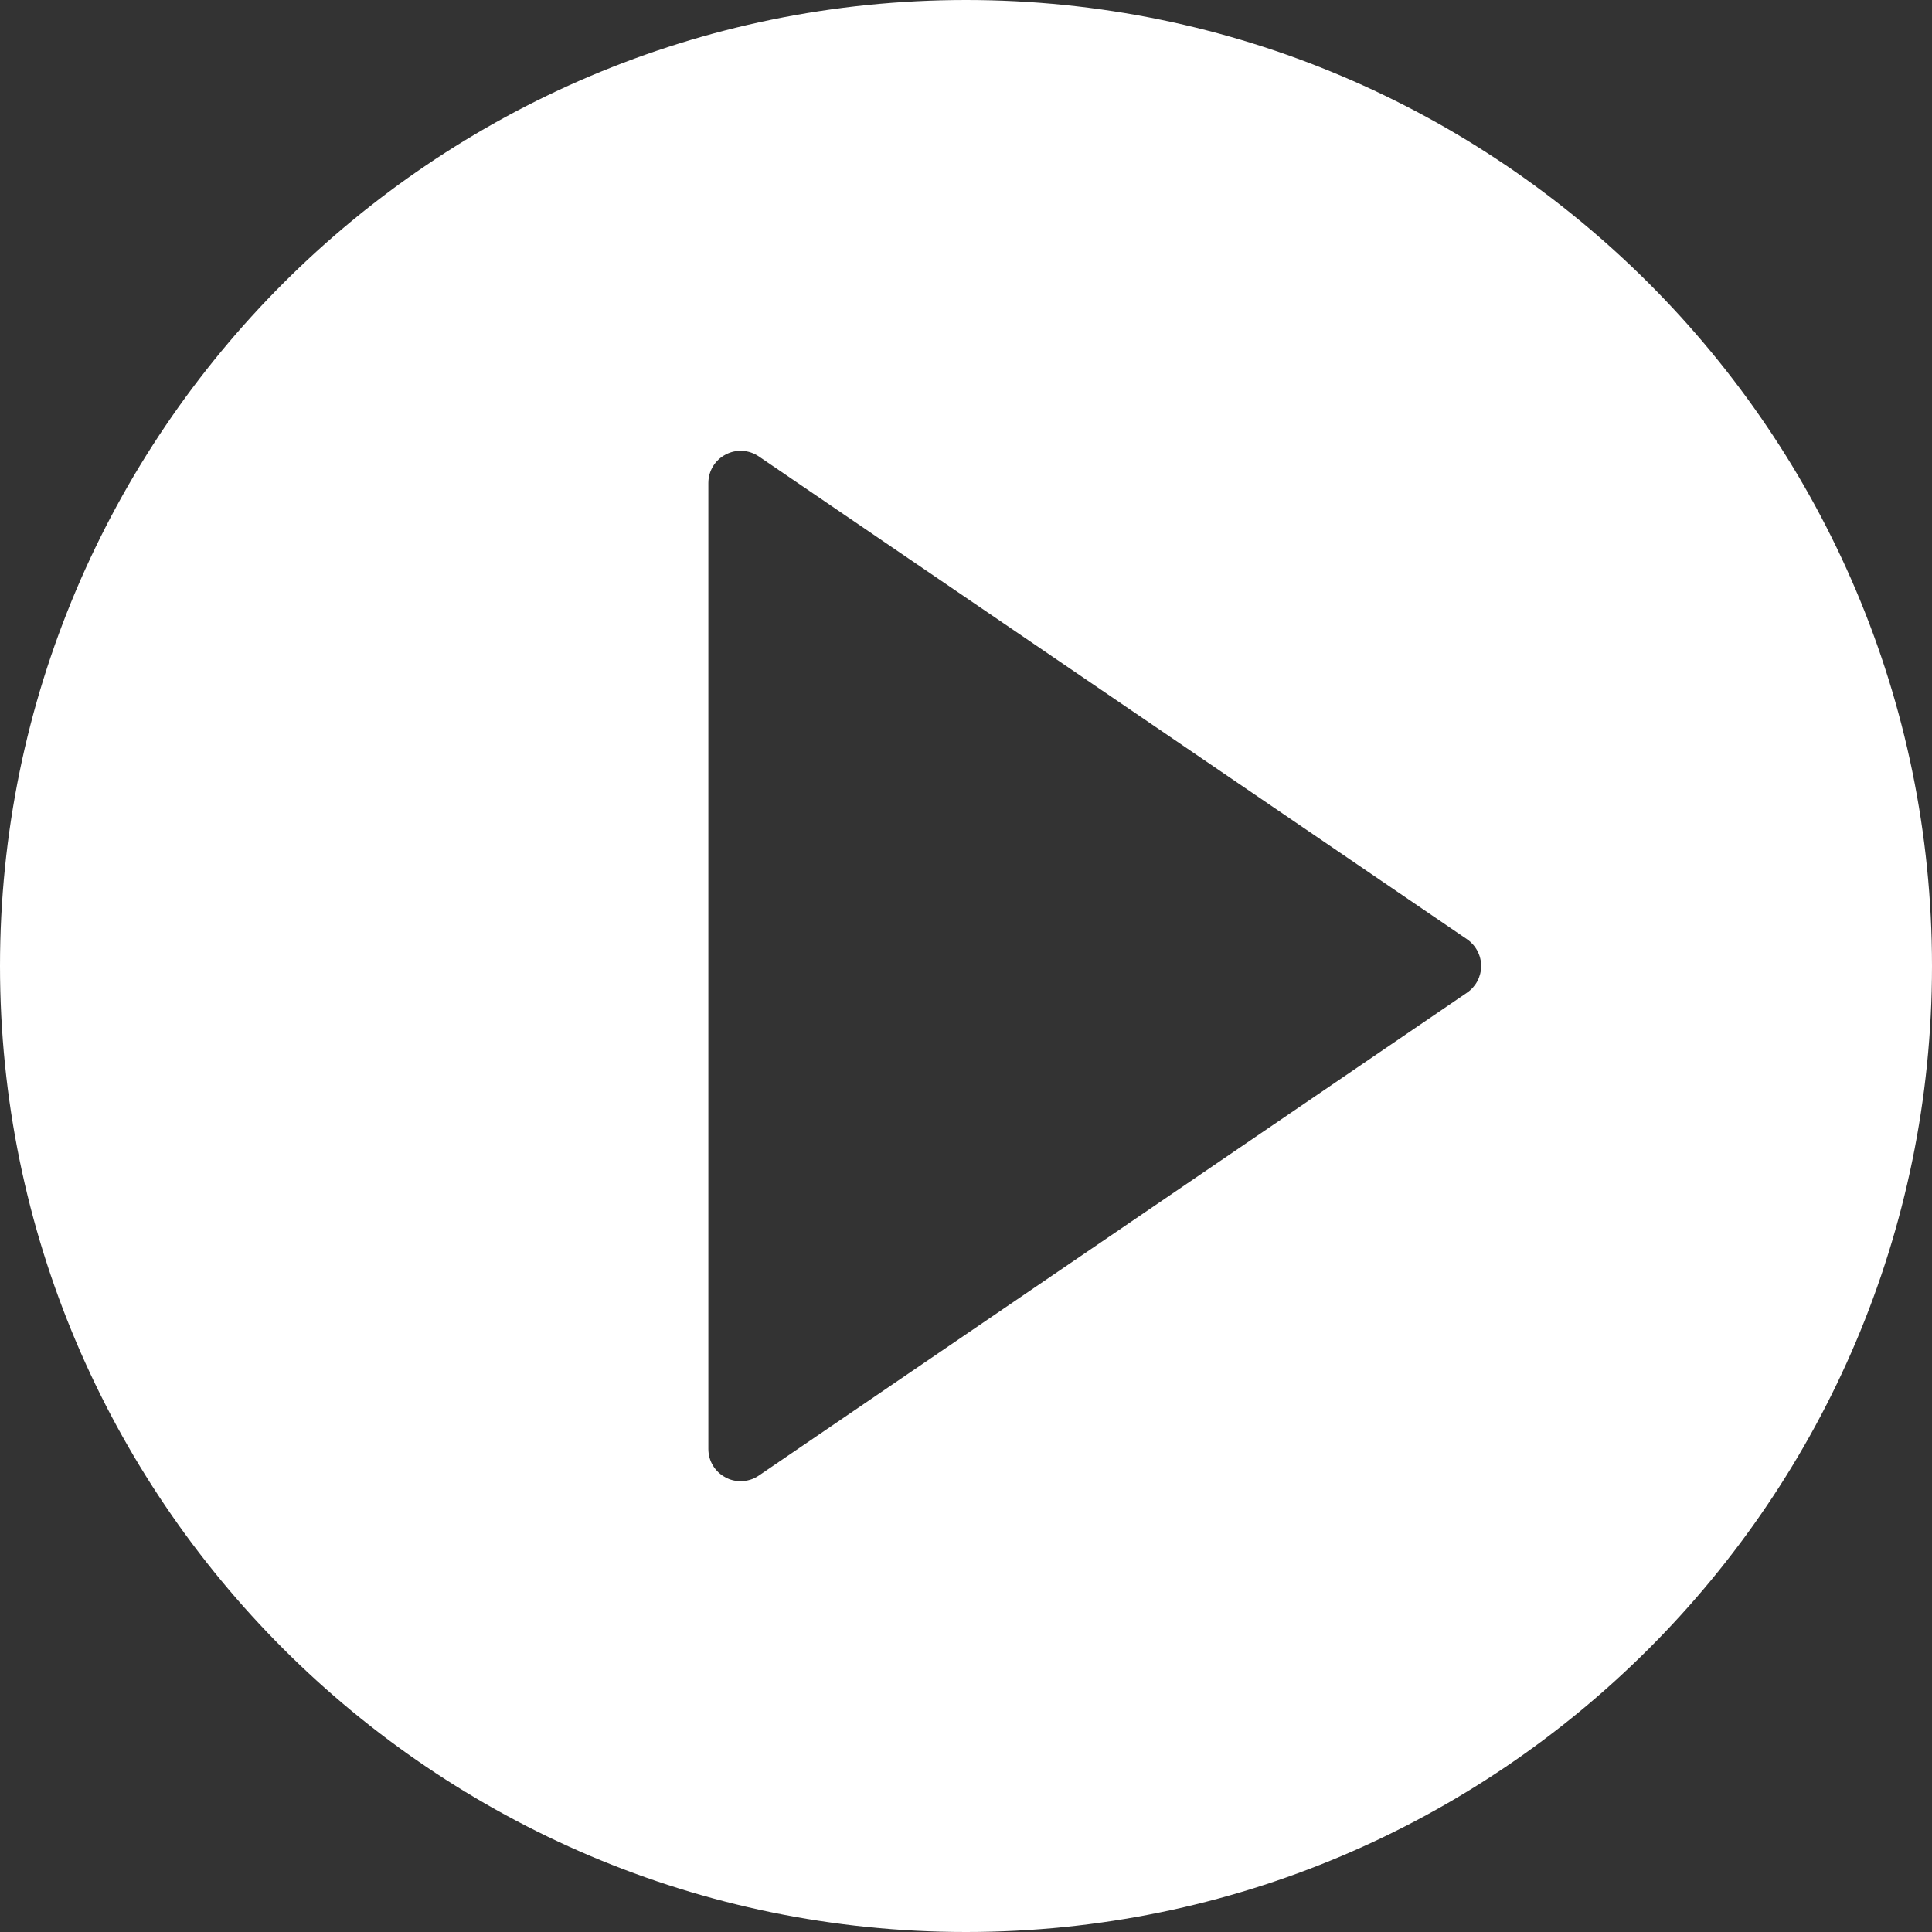 <svg width="14" height="14" viewBox="0 0 14 14" fill="none" xmlns="http://www.w3.org/2000/svg">
<rect x="0" y="0" width="14" height="14" fill="#333333" stroke="none"/>
<path d="M7 0C3.14 0 0 3.14 0 7C0 10.86 3.14 14 7 14C10.86 14 14 10.86 14 7C14 3.14 10.86 0 7 0ZM10.631 7.193L5.498 10.693C5.459 10.72 5.413 10.733 5.367 10.733C5.329 10.733 5.292 10.725 5.258 10.706C5.181 10.666 5.133 10.587 5.133 10.5V3.5C5.133 3.413 5.181 3.334 5.258 3.294C5.334 3.253 5.427 3.259 5.498 3.307L10.632 6.807C10.695 6.851 10.733 6.923 10.733 7C10.733 7.077 10.695 7.149 10.631 7.193Z" fill="white"/>
</svg>
